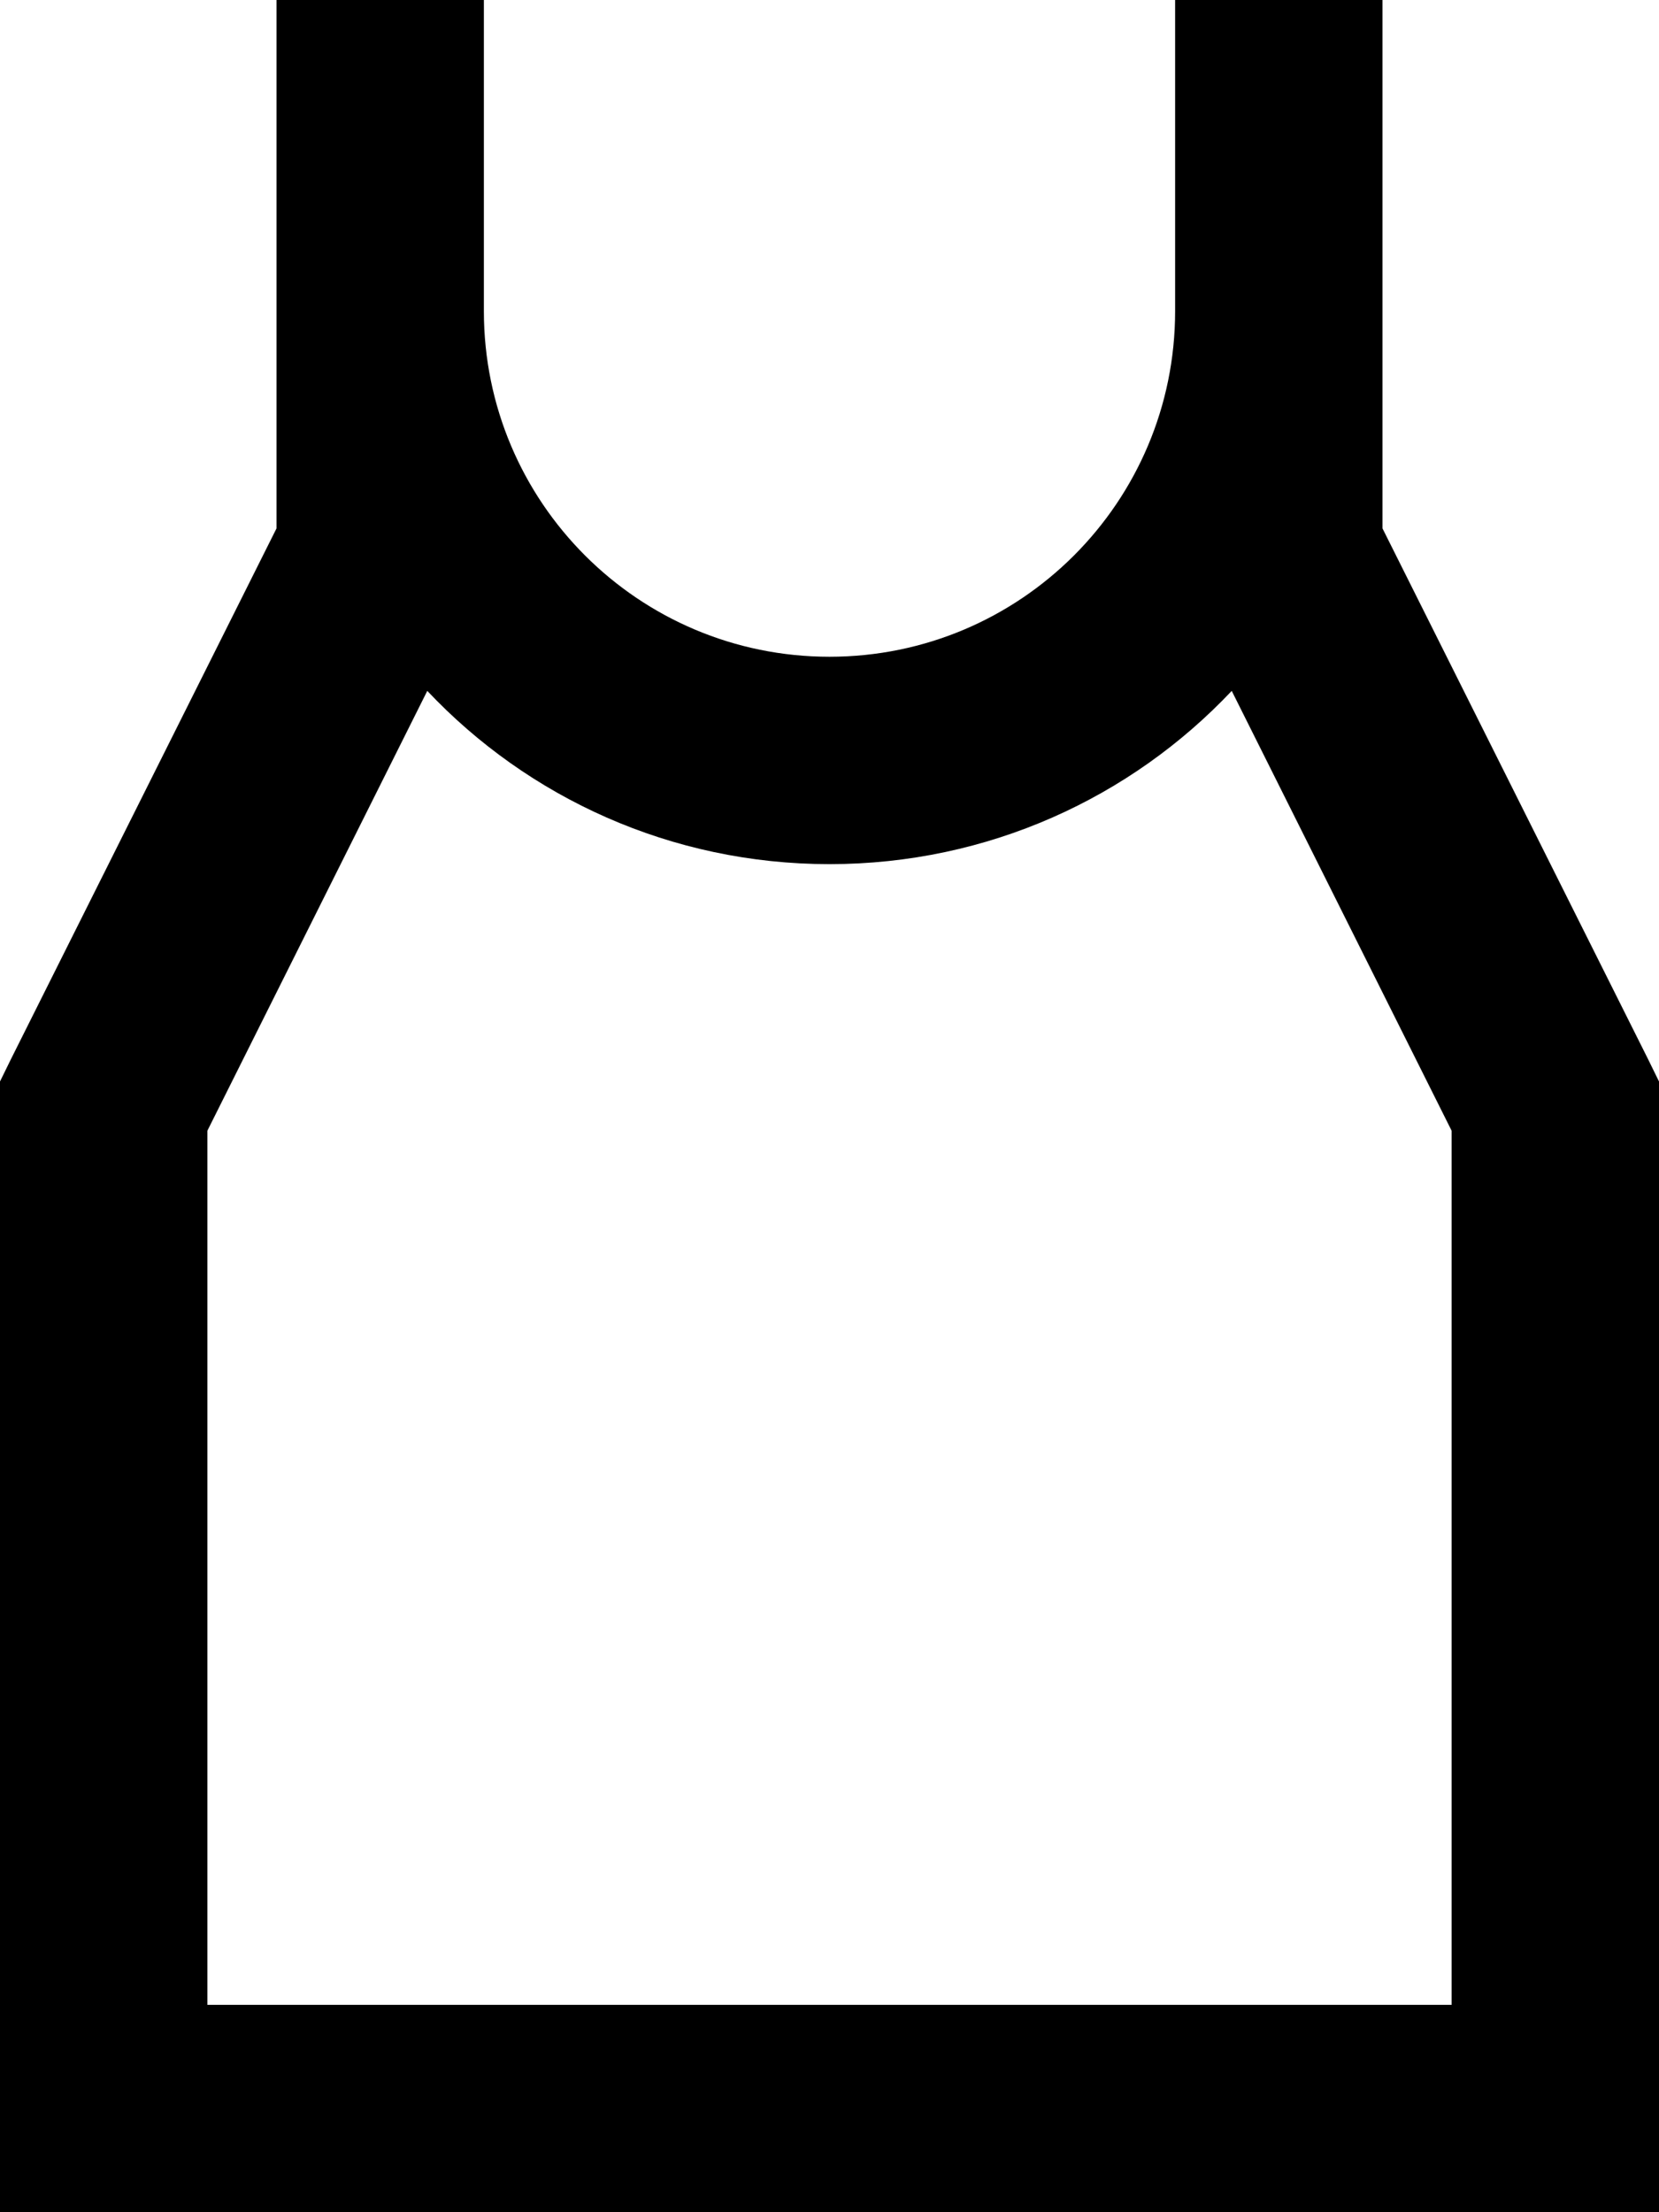 <svg xmlns="http://www.w3.org/2000/svg" viewBox="0 0 384 512"><!--! Font Awesome Pro 7.1.0 by @fontawesome - https://fontawesome.com License - https://fontawesome.com/license (Commercial License) Copyright 2025 Fonticons, Inc. --><path fill="currentColor" d="M112 72c0 44.2 35.8 80 80 80s80-35.8 80-80l0-72 48 0 0 122.3 61.5 122.9 2.5 5.1 0 261.7-384 0 0-261.7 2.5-5.1 61.5-122.9 0-122.3 48 0 0 72zm173.1 87.9C261.8 184.6 228.7 200 192 200s-69.8-15.4-93.1-40.1l-50.9 101.8 0 202.3 288 0 0-202.3-50.9-101.8z"/></svg>